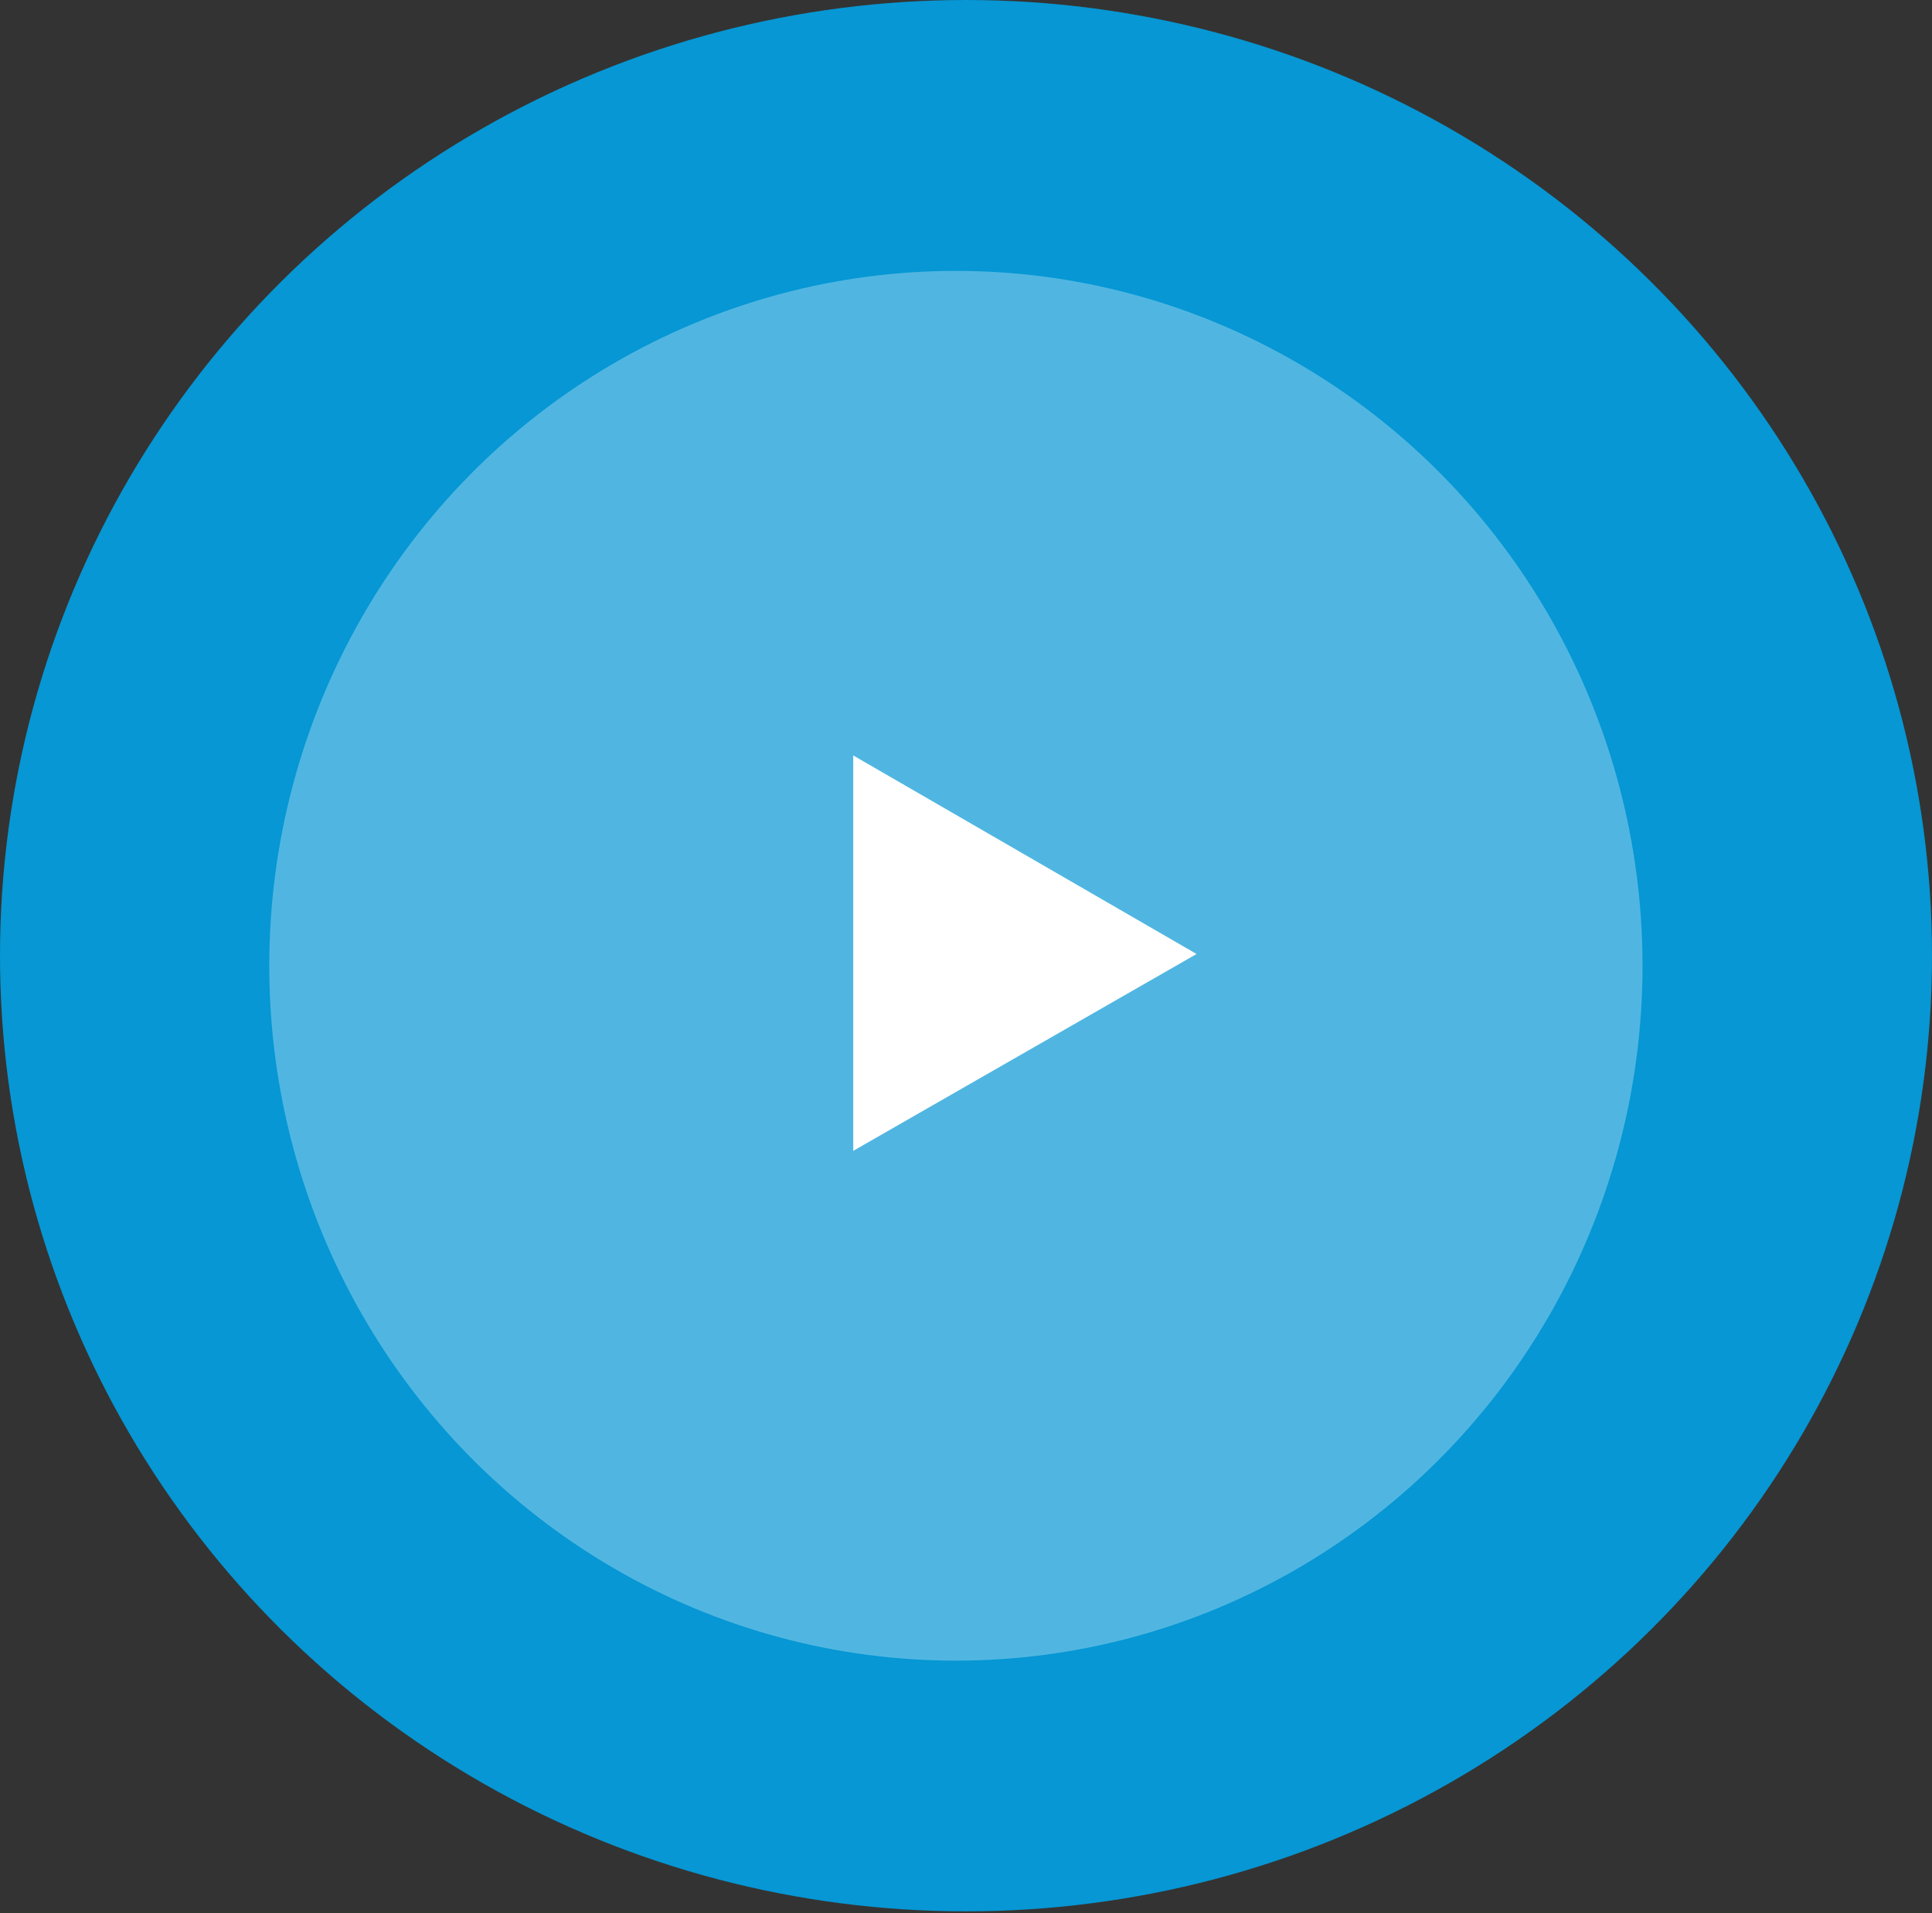 <?xml version="1.0" encoding="UTF-8"?>
<svg xmlns="http://www.w3.org/2000/svg" version="1.1" viewBox="0 0 114.8 113.7">
  <rect x="0" y="0" width="114.8" height="113.7" fill="#333333" stroke="none"/>
  <defs>
    <style>
      .cls-1, .cls-2 {
        fill: #fff;
      }

      .cls-3 {
        fill: #0697d4;
      }

      .cls-2 {
        fill-opacity: .3;
      }
    </style>
  </defs>
  <!-- Generator: Adobe Illustrator 28.6.0, SVG Export Plug-In . SVG Version: 1.2.0 Build 709)  -->
  <g>
    <g id="Layer_1">
      <ellipse class="cls-3" cx="57.4" cy="56.8" rx="57.4" ry="56.8"/>
      <ellipse class="cls-2" cx="56.8" cy="57.4" rx="40.8" ry="41.3"/>
      <path class="cls-1" d="M71.1,56.7l-20.4,11.7v-23.5c0,0,20.4,11.8,20.4,11.8Z"/>
    </g>
  </g>
</svg>